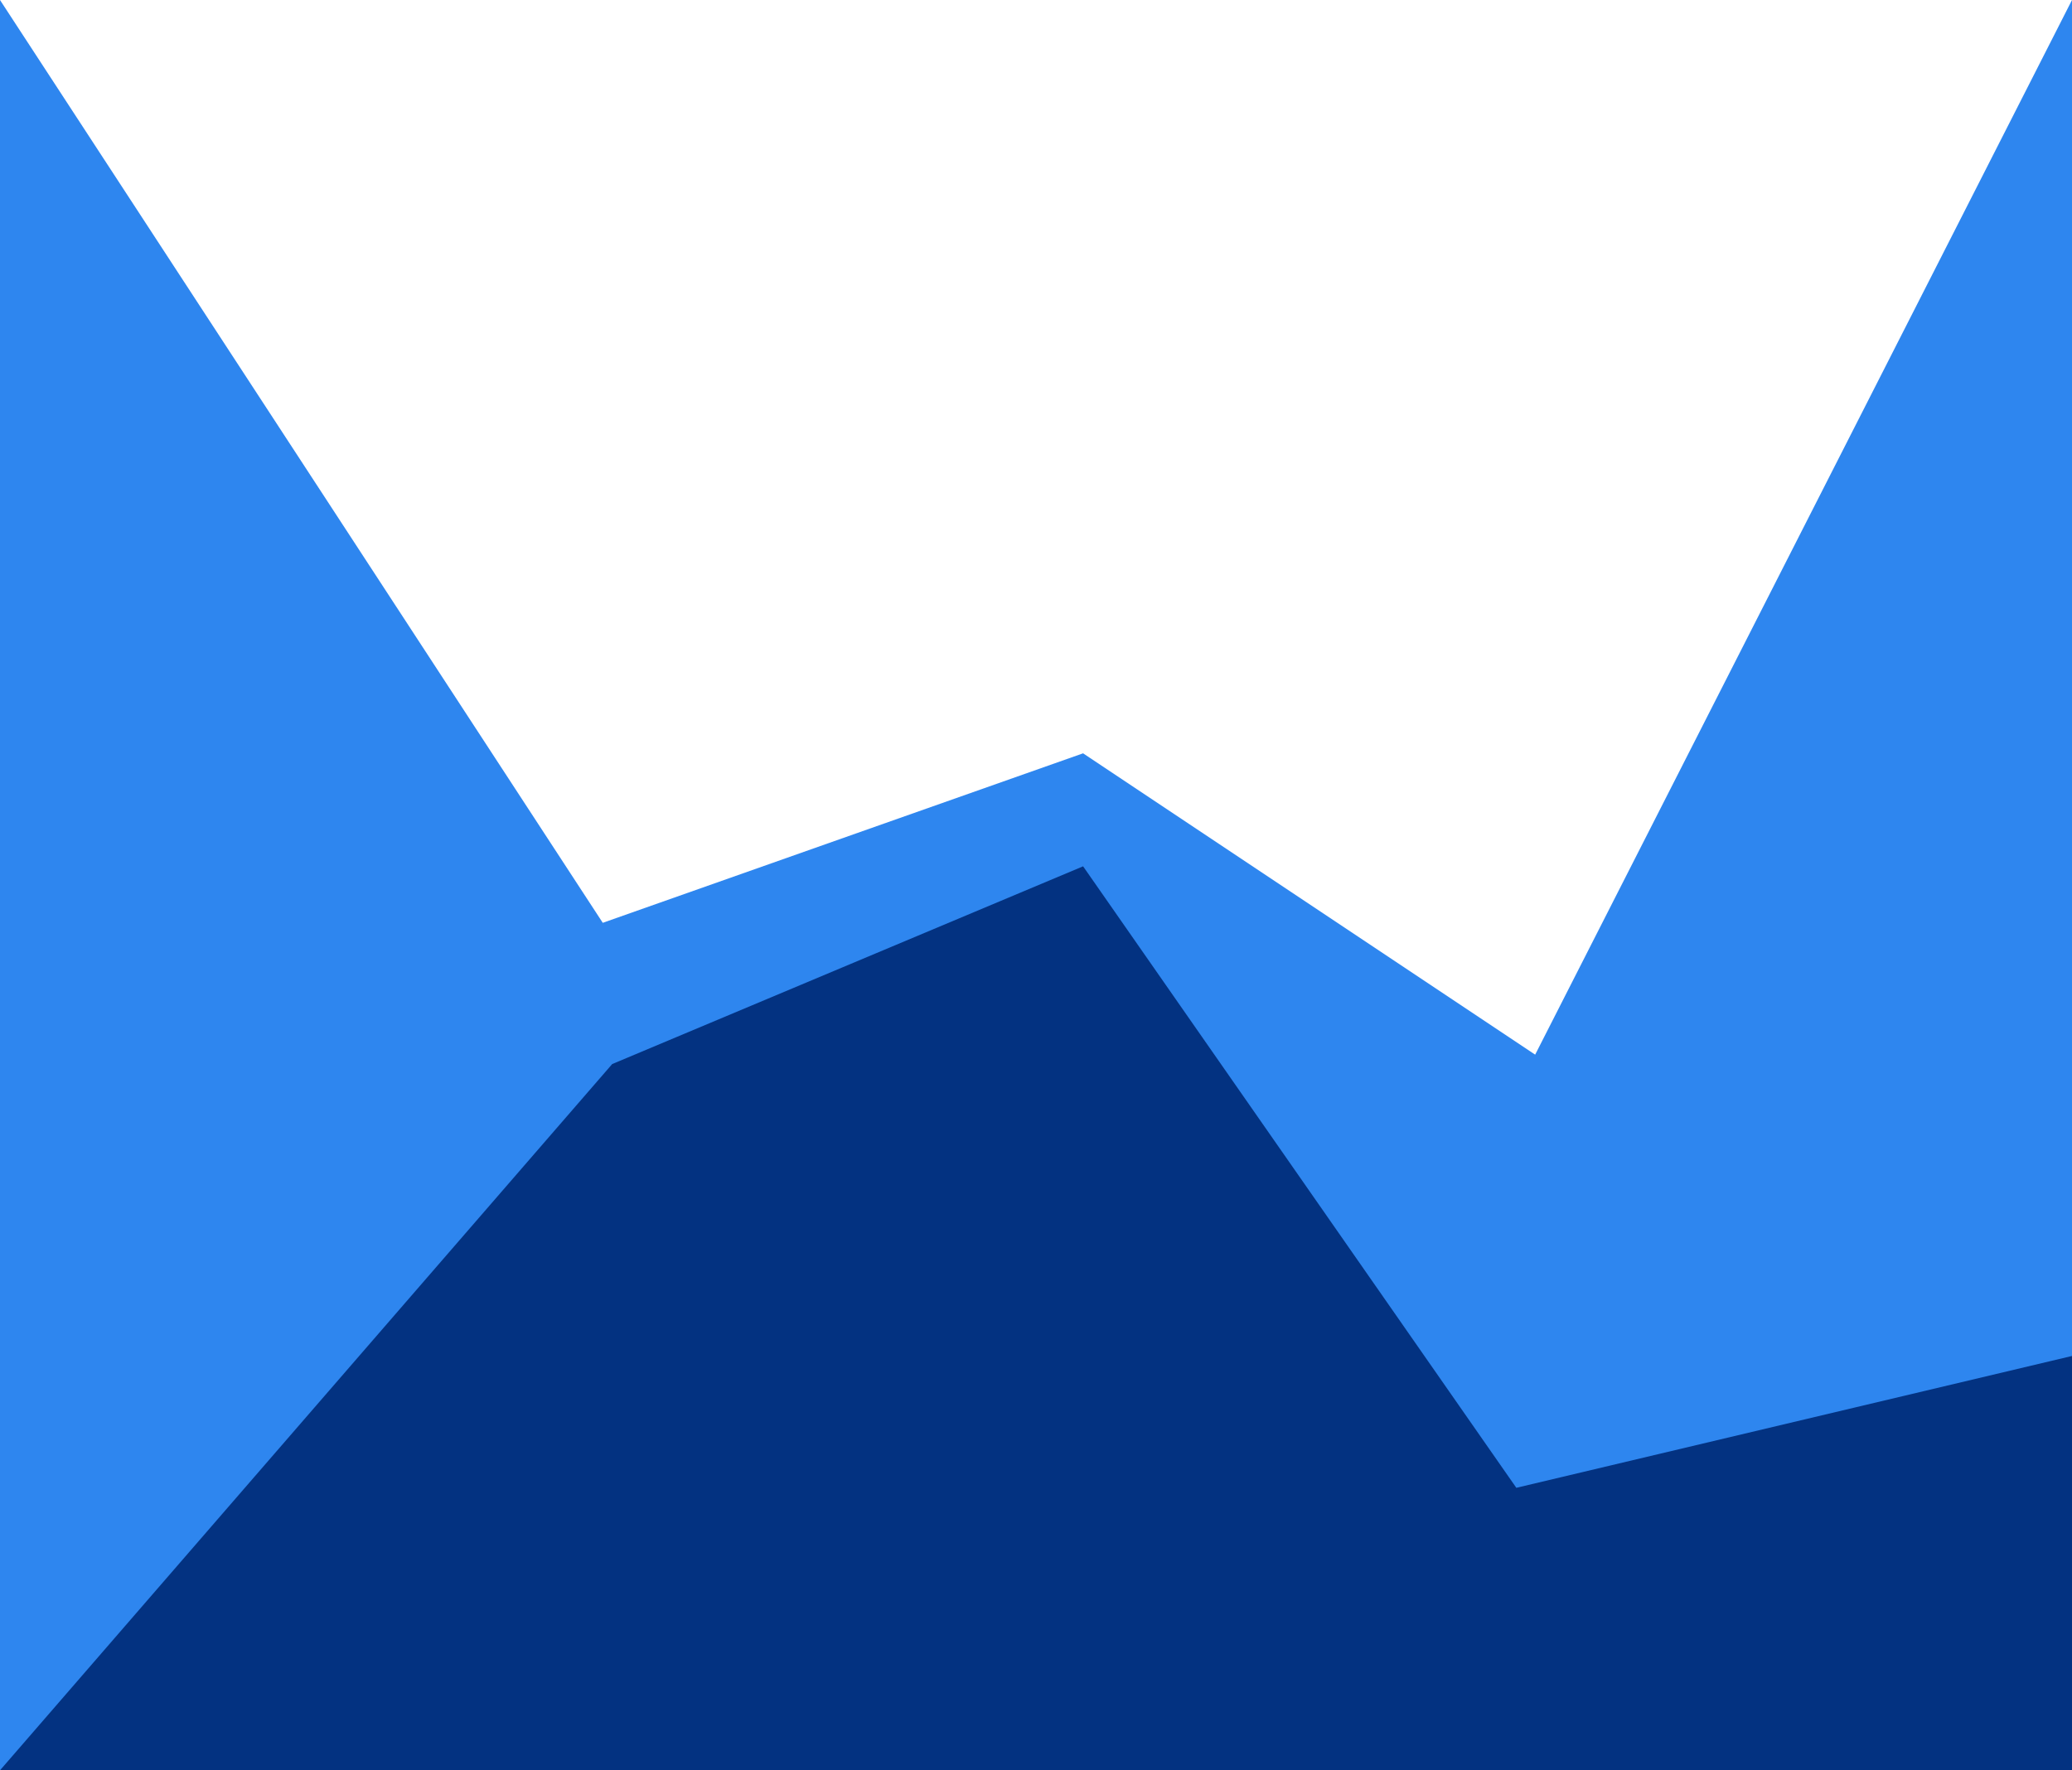 <?xml version="1.0" encoding="utf-8"?>
<!-- Generator: Adobe Illustrator 16.0.0, SVG Export Plug-In . SVG Version: 6.00 Build 0)  -->
<!DOCTYPE svg PUBLIC "-//W3C//DTD SVG 1.1//EN" "http://www.w3.org/Graphics/SVG/1.1/DTD/svg11.dtd">
<svg version="1.1" id="Layer_1" xmlns="http://www.w3.org/2000/svg" xmlns:xlink="http://www.w3.org/1999/xlink" x="0px" y="0px"
	 width="110px" height="94px" viewBox="0 0 110 94" enable-background="new 0 0 110 94" xml:space="preserve">
<path fill="#2E86EF" d="M32,49L0,0v94h110V0L81.5,56l-24-16L32,49z"/>
<path fill="#033281" d="M32.5,56.5L0,94h110V72l-29.5,7l-23-33L32.5,56.5z"/>
</svg>
